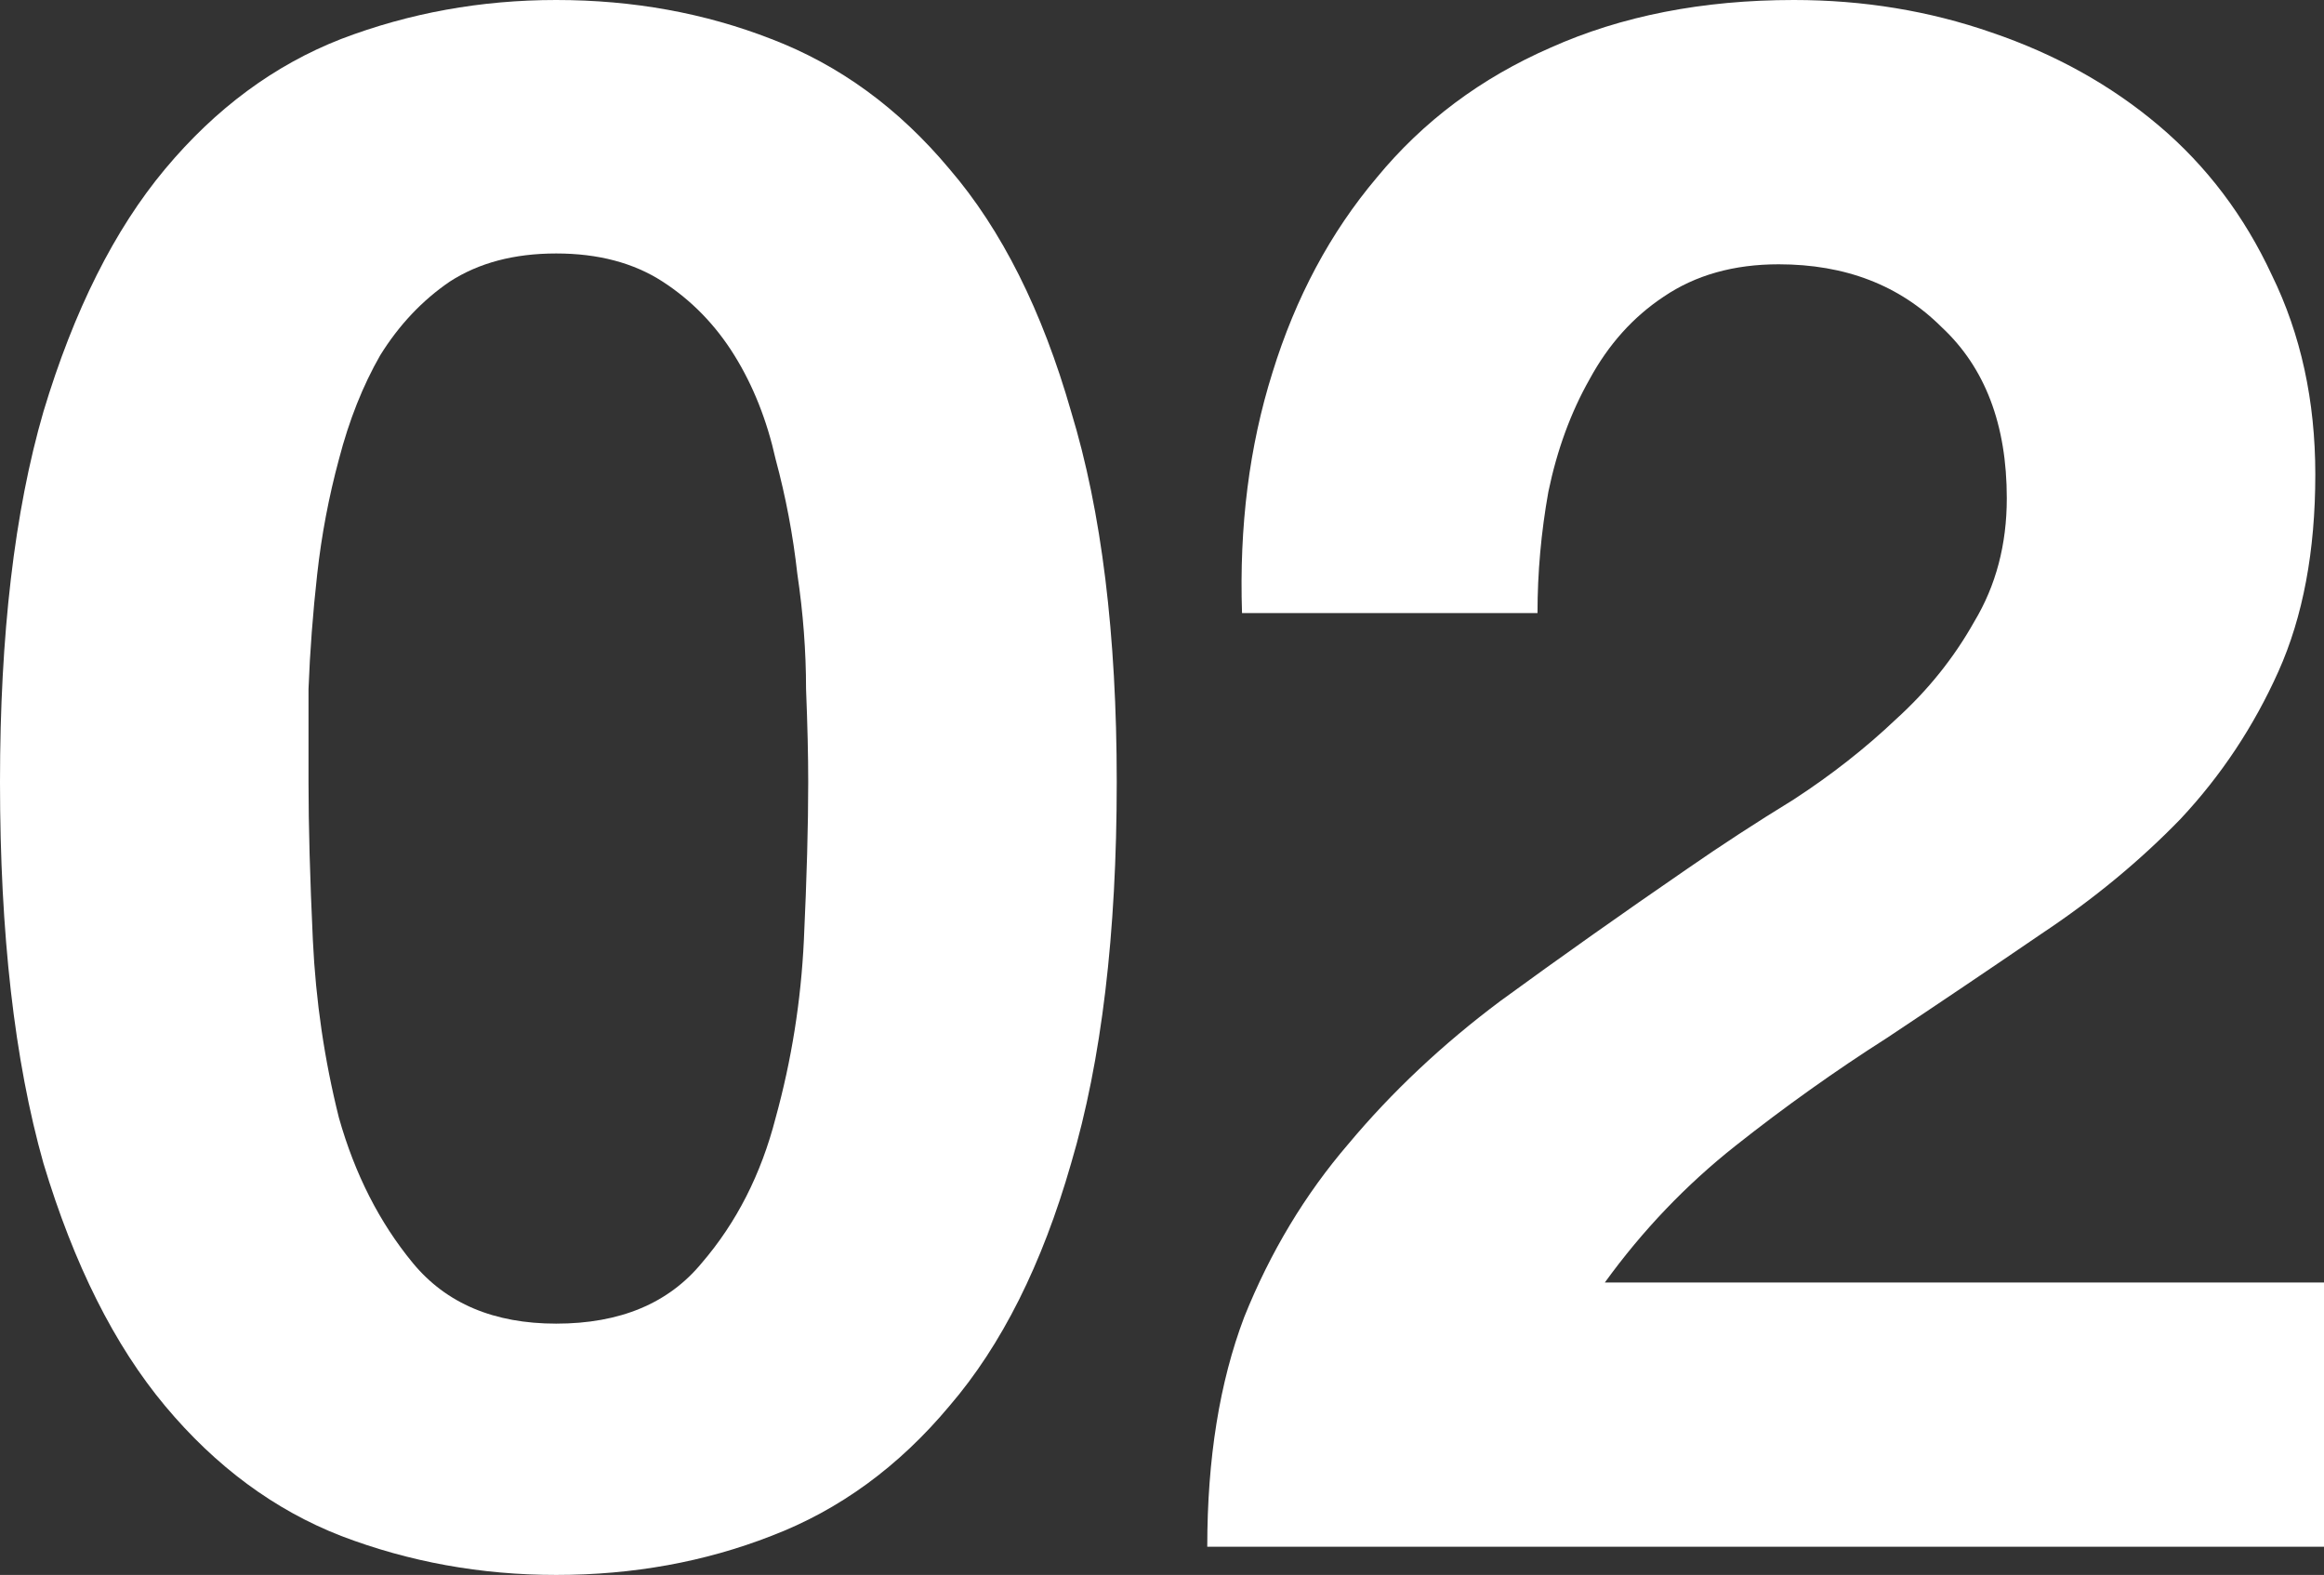 <svg width="214" height="145" viewBox="0 0 214 145" fill="none" xmlns="http://www.w3.org/2000/svg">
<rect x="0" y="0" width="214" height="145" fill="#333333" stroke="none"/>
<path d="M28.409 72.001C28.409 75.99 28.542 80.844 28.809 86.561C29.076 92.146 29.876 97.597 31.21 102.916C32.677 108.102 34.944 112.556 38.012 116.279C41.08 120.002 45.481 121.864 51.216 121.864C57.085 121.864 61.553 120.002 64.62 116.279C67.821 112.556 70.089 108.102 71.422 102.916C72.89 97.597 73.757 92.146 74.023 86.561C74.29 80.844 74.423 75.99 74.423 72.001C74.423 69.608 74.357 66.749 74.223 63.425C74.223 59.968 73.957 56.444 73.423 52.854C73.023 49.264 72.356 45.74 71.422 42.283C70.622 38.693 69.355 35.502 67.621 32.71C65.887 29.918 63.687 27.657 61.019 25.928C58.352 24.2 55.084 23.336 51.216 23.336C47.348 23.336 44.081 24.2 41.413 25.928C38.879 27.657 36.745 29.918 35.011 32.71C33.41 35.502 32.143 38.693 31.21 42.283C30.276 45.74 29.609 49.264 29.209 52.854C28.809 56.444 28.542 59.968 28.409 63.425C28.409 66.749 28.409 69.608 28.409 72.001ZM0 72.001C0 58.439 1.334 47.07 4.001 37.895C6.802 28.588 10.537 21.142 15.205 15.557C19.873 9.972 25.275 5.984 31.41 3.59C37.678 1.197 44.281 0 51.216 0C58.285 0 64.887 1.197 71.022 3.59C77.291 5.984 82.759 9.972 87.427 15.557C92.229 21.142 95.963 28.588 98.631 37.895C101.432 47.07 102.832 58.439 102.832 72.001C102.832 85.963 101.432 97.664 98.631 107.105C95.963 116.412 92.229 123.858 87.427 129.443C82.759 135.028 77.291 139.017 71.022 141.41C64.887 143.803 58.285 145 51.216 145C44.281 145 37.678 143.803 31.41 141.41C25.275 139.017 19.873 135.028 15.205 129.443C10.537 123.858 6.802 116.412 4.001 107.105C1.334 97.664 0 85.963 0 72.001Z" fill="white"/>
<path d="M114.369 56.444C114.102 48.466 115.036 41.087 117.17 34.305C119.304 27.391 122.505 21.408 126.773 16.355C131.041 11.169 136.376 7.18 142.778 4.388C149.313 1.463 156.782 0 165.185 0C171.587 0 177.655 0.997 183.39 2.992C189.259 4.986 194.394 7.845 198.795 11.568C203.197 15.291 206.664 19.878 209.199 25.33C211.866 30.782 213.2 36.898 213.2 43.679C213.2 50.727 212.066 56.777 209.799 61.829C207.531 66.882 204.53 71.403 200.796 75.392C197.061 79.248 192.793 82.772 187.992 85.963C183.324 89.154 178.589 92.345 173.787 95.537C168.986 98.595 164.318 101.919 159.783 105.509C155.248 109.099 151.247 113.287 147.779 118.074H214V142.407H111.168C111.168 134.296 112.301 127.249 114.569 121.265C116.97 115.282 120.171 109.963 124.172 105.309C128.173 100.523 132.841 96.135 138.176 92.146C143.645 88.157 149.38 84.101 155.382 79.979C158.449 77.852 161.717 75.724 165.185 73.597C168.652 71.337 171.787 68.877 174.588 66.217C177.522 63.558 179.923 60.566 181.79 57.242C183.791 53.918 184.791 50.128 184.791 45.873C184.791 39.092 182.79 33.84 178.789 30.117C174.921 26.261 169.919 24.333 163.784 24.333C159.65 24.333 156.115 25.33 153.181 27.325C150.38 29.186 148.113 31.712 146.379 34.904C144.645 37.962 143.378 41.419 142.578 45.275C141.911 48.998 141.577 52.721 141.577 56.444H114.369Z" fill="white"/>
</svg>

